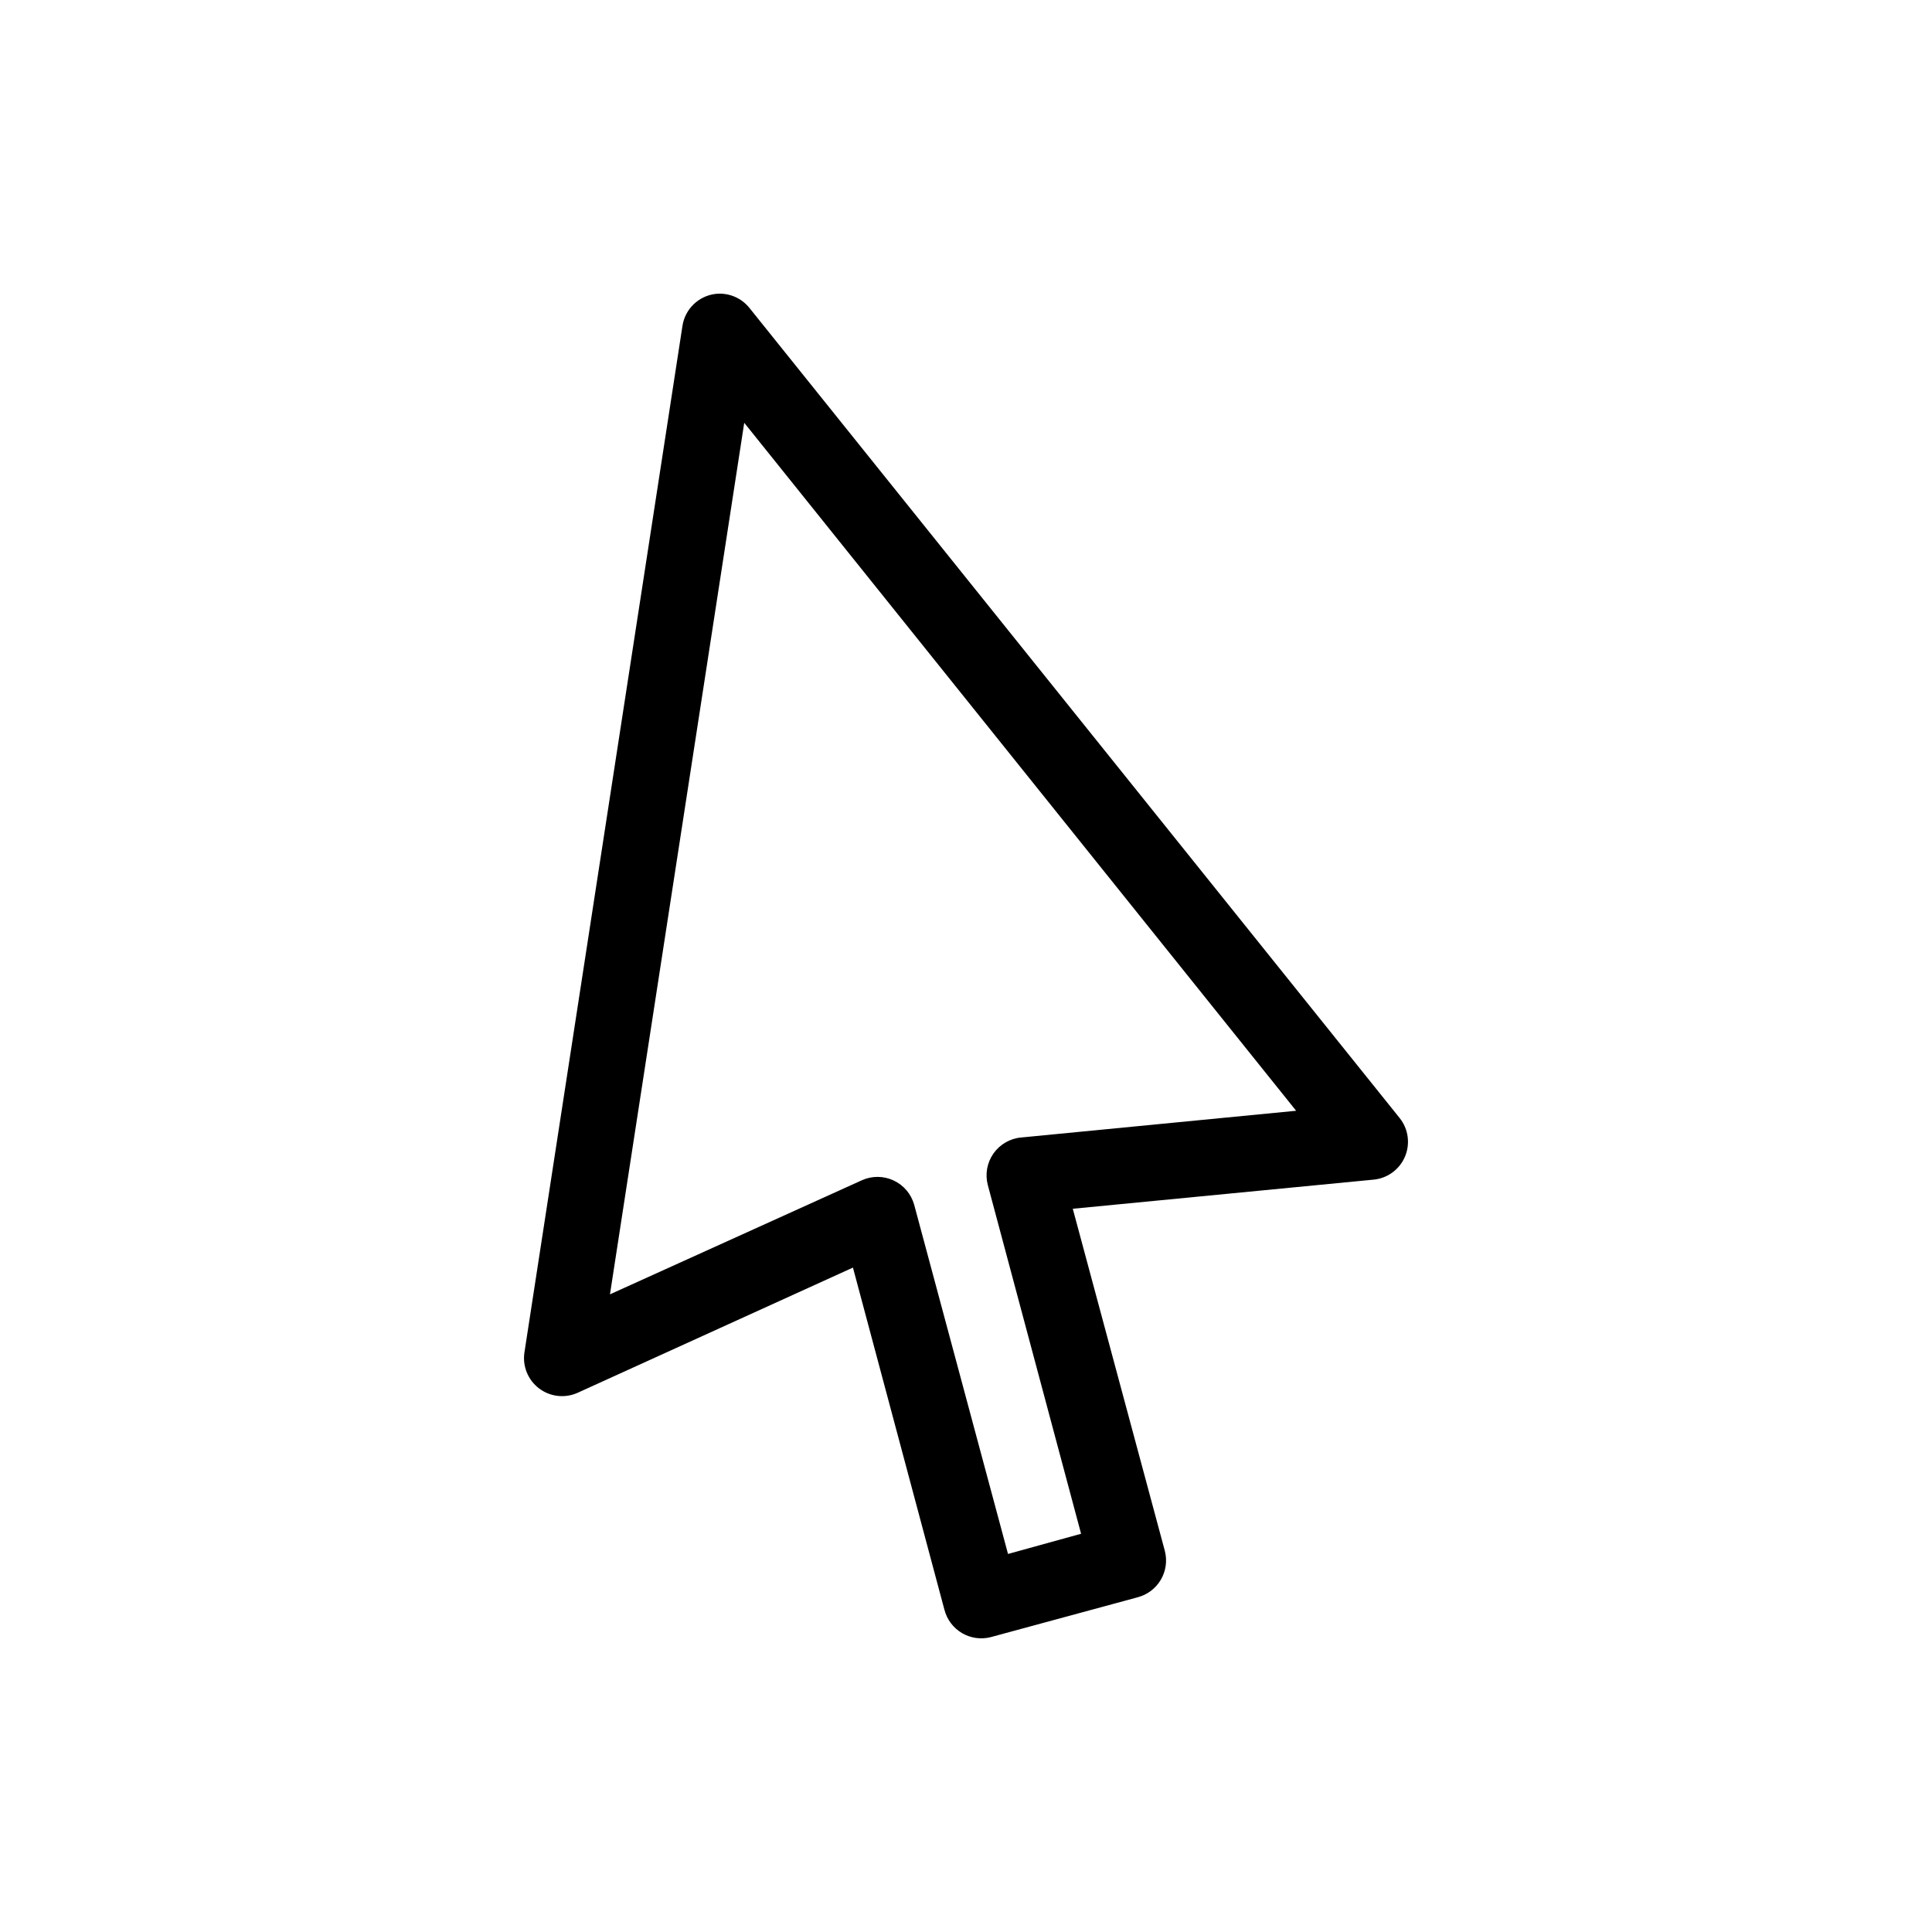 <?xml version="1.0" encoding="UTF-8"?>
<!-- Uploaded to: ICON Repo, www.svgrepo.com, Generator: ICON Repo Mixer Tools -->
<svg fill="#000000" width="800px" height="800px" version="1.1" viewBox="144 144 512 512" xmlns="http://www.w3.org/2000/svg">
 <path d="m333.67 221.88c-4.519 0.516-8.133 4-8.816 8.5l-41.879 272.06c-0.535 3.625 0.938 7.258 3.852 9.48 2.91 2.227 6.805 2.695 10.16 1.223l73.051-33.219 24.246 90.688h0.004c0.664 2.59 2.336 4.805 4.637 6.164 2.305 1.359 5.055 1.746 7.641 1.078l38.887-10.547 0.004-0.004c2.586-0.668 4.805-2.336 6.164-4.637 1.359-2.305 1.746-5.055 1.078-7.644l-24.402-90.688 79.664-7.715v0.004c3.703-0.336 6.922-2.684 8.371-6.109s0.895-7.371-1.445-10.266l-172.24-214.59c-2.144-2.719-5.535-4.144-8.977-3.777zm7.559 34.164 146.26 182.32-72.895 7.086v-0.004c-2.949 0.273-5.629 1.832-7.328 4.258-1.695 2.426-2.242 5.477-1.488 8.34l24.719 92.418-19.363 5.352-24.875-92.574h-0.004c-0.793-2.828-2.785-5.168-5.445-6.41-2.664-1.238-5.734-1.258-8.41-0.047l-66.754 30.23z"/>
</svg>
